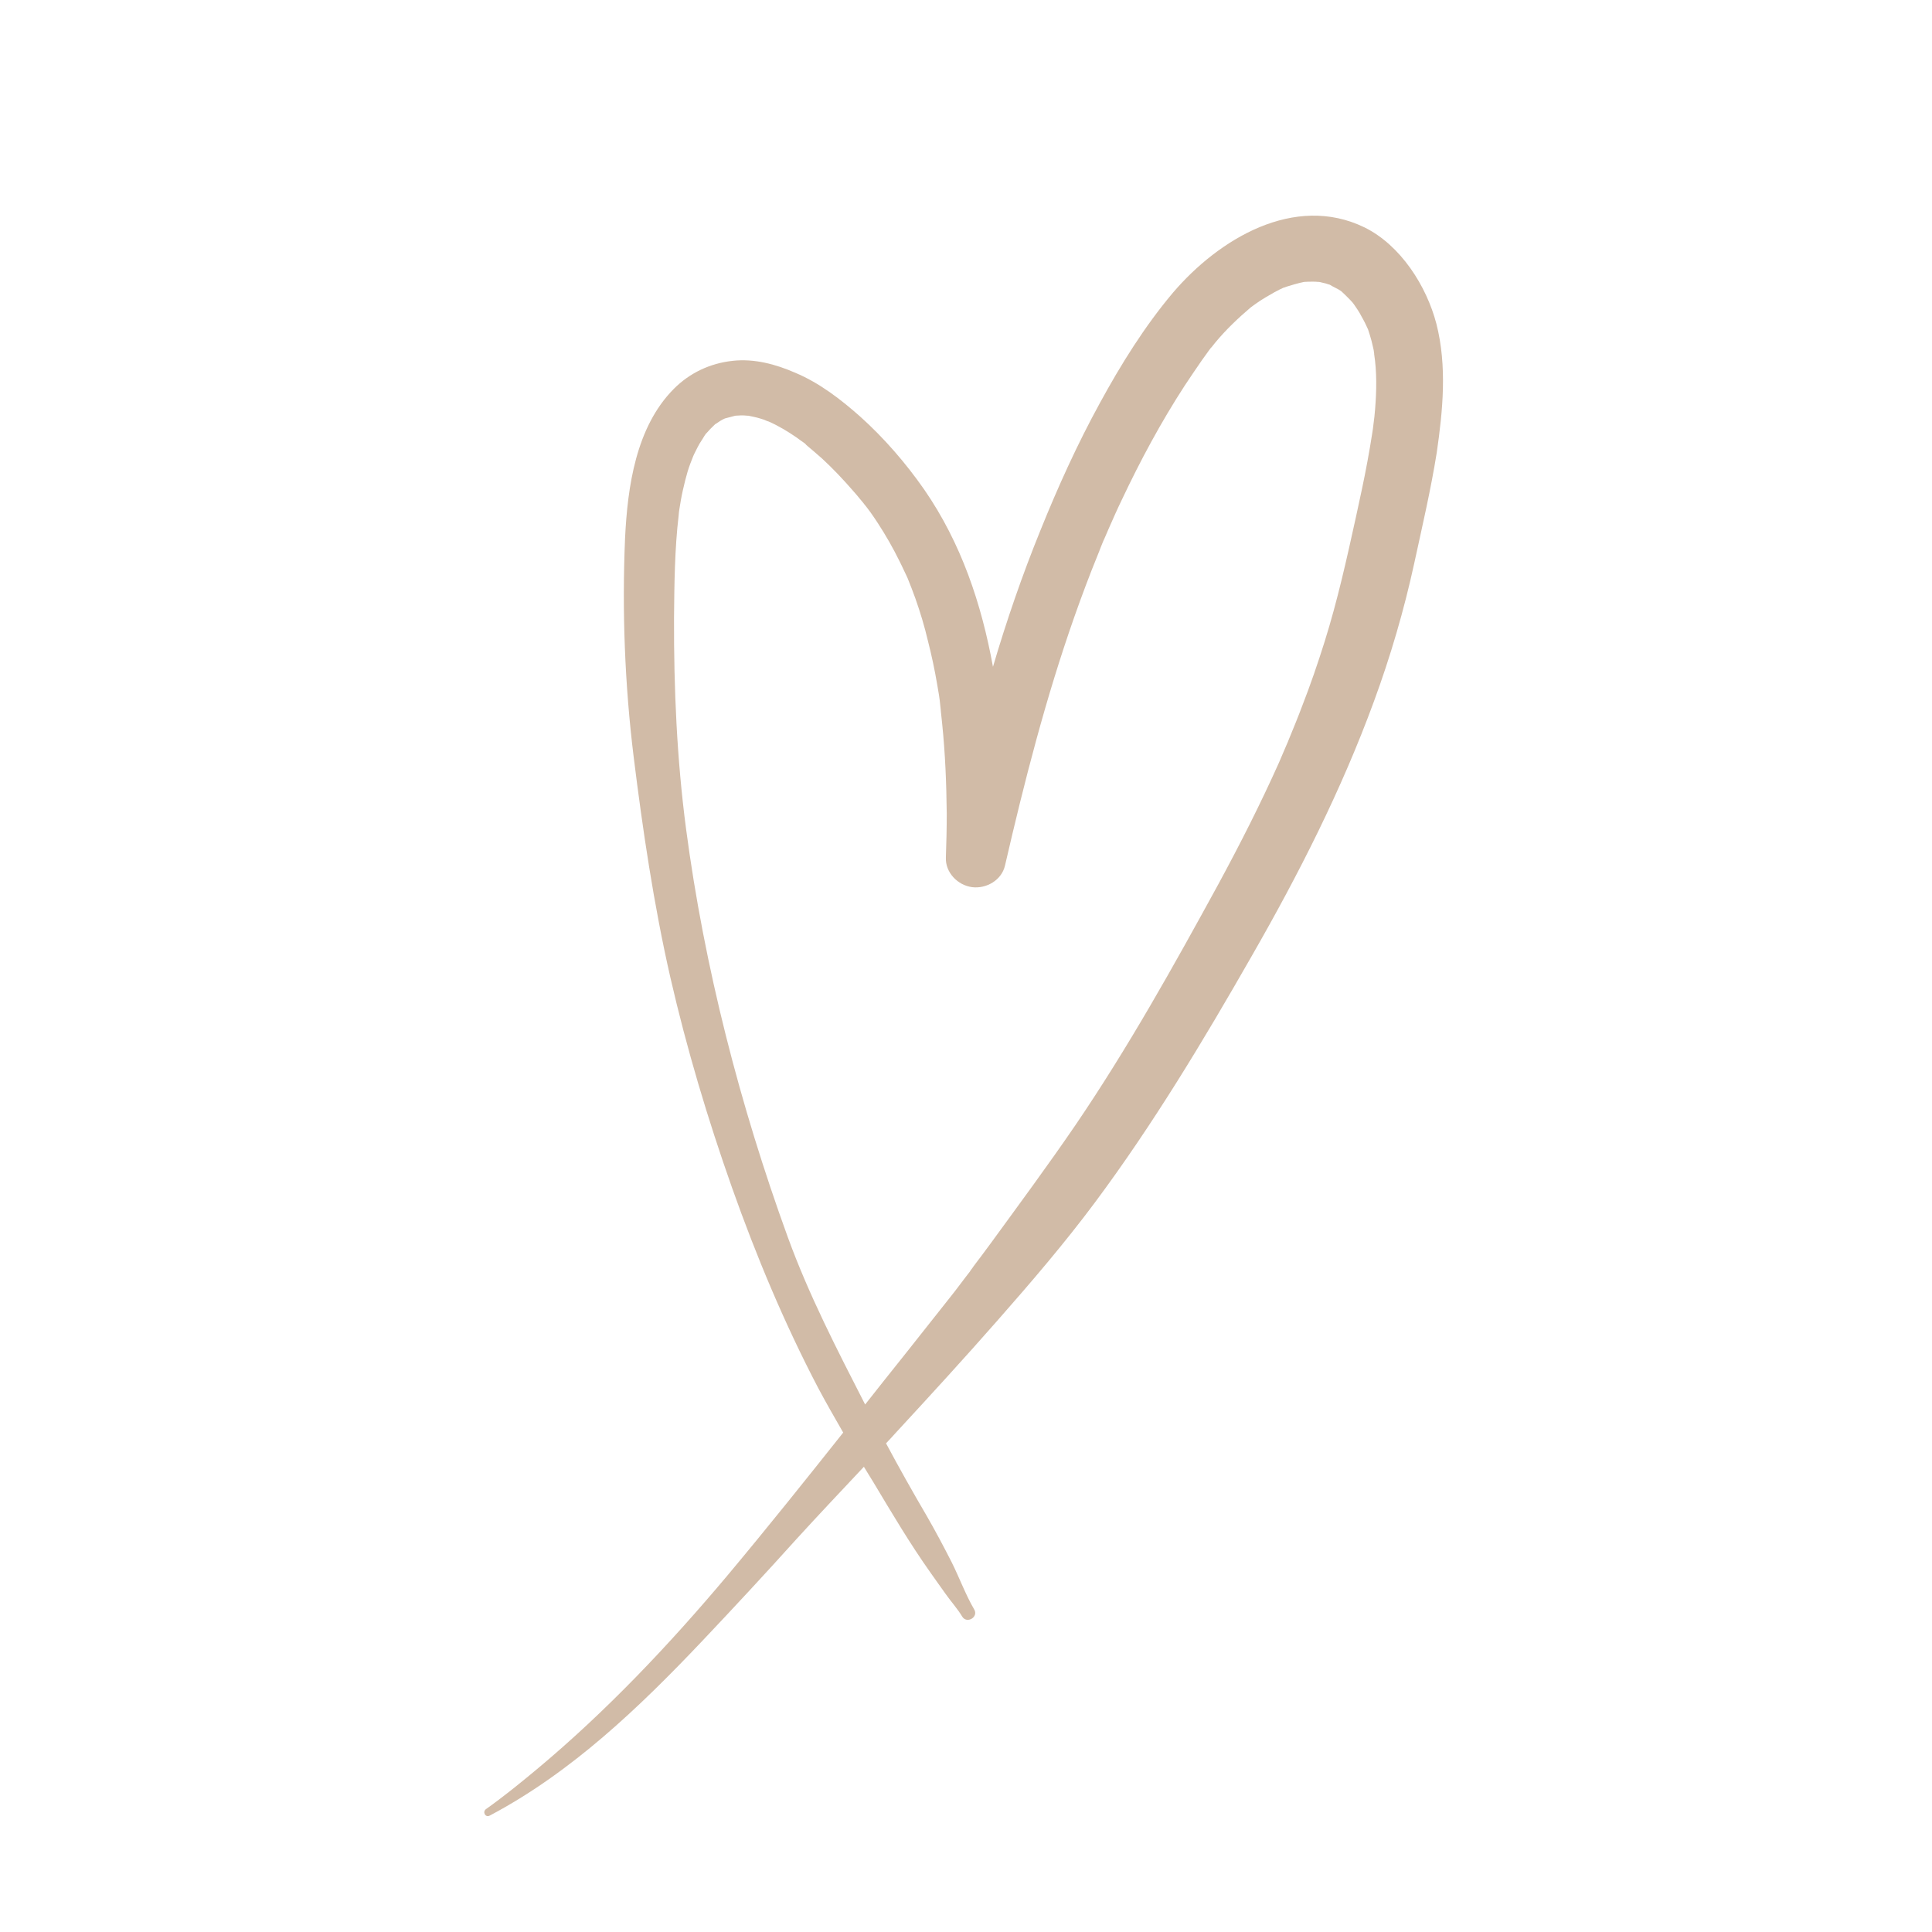 <svg version="1.2" preserveAspectRatio="xMidYMid meet" height="128" viewBox="0 0 96 96" zoomAndPan="magnify" width="128" xmlns:xlink="http://www.w3.org/1999/xlink" xmlns="http://www.w3.org/2000/svg"><defs><clipPath id="5f54948670"><path d="M 24 10 L 71.934 10 L 71.934 90.602 L 24 90.602 Z M 24 10"></path></clipPath></defs><g id="72ce62565f"><g clip-path="url(#5f54948670)" clip-rule="nonzero"><path d="M 71.375 16.094 C 70.883 14.207 69.598 12.188 67.805 11.301 C 64.316 9.602 60.551 11.883 58.281 14.547 C 56.875 16.215 55.695 18.113 54.652 20.027 C 53.535 22.062 52.57 24.191 51.699 26.352 C 50.797 28.57 50.016 30.836 49.34 33.133 C 48.773 30.012 47.766 26.992 45.926 24.328 C 45.008 23.012 43.938 21.773 42.742 20.699 C 41.777 19.844 40.723 19.031 39.527 18.527 C 38.547 18.098 37.477 17.809 36.402 17.93 C 35.285 18.051 34.273 18.527 33.48 19.324 C 31.594 21.223 31.184 24.191 31.059 26.734 C 30.906 30.363 31.043 34.008 31.488 37.621 C 31.934 41.219 32.484 44.953 33.309 48.566 C 34.121 52.105 35.164 55.594 36.371 59.008 C 37.582 62.426 38.977 65.762 40.66 68.977 C 41.059 69.727 41.473 70.445 41.898 71.184 C 40.016 73.555 38.117 75.93 36.172 78.254 C 33.266 81.715 30.109 85.055 26.633 87.949 C 25.824 88.621 25.012 89.281 24.152 89.891 C 23.953 90.031 24.125 90.336 24.336 90.215 C 28.395 88.07 31.766 84.84 34.902 81.531 C 36.48 79.863 38.043 78.18 39.586 76.465 C 40.691 75.254 41.809 74.074 42.926 72.883 C 43.078 73.125 43.23 73.387 43.387 73.633 C 44.305 75.164 45.207 76.695 46.25 78.164 C 46.492 78.516 46.754 78.867 47 79.219 C 47.258 79.586 47.582 79.941 47.809 80.324 C 48.039 80.707 48.637 80.352 48.406 79.969 C 47.977 79.234 47.672 78.395 47.289 77.629 C 46.891 76.848 46.477 76.066 46.035 75.301 C 45.344 74.121 44.672 72.926 44.027 71.719 C 44.195 71.535 44.363 71.367 44.52 71.184 C 46.219 69.344 47.902 67.508 49.555 65.625 C 51.238 63.711 52.895 61.781 54.41 59.746 C 57.305 55.855 59.797 51.707 62.203 47.496 C 64.531 43.438 66.656 39.258 68.266 34.863 C 69.094 32.613 69.766 30.316 70.273 27.988 C 70.668 26.168 71.098 24.328 71.391 22.492 C 71.695 20.395 71.91 18.191 71.375 16.094 Z M 68.328 20.332 C 68.312 20.578 68.281 20.809 68.25 21.055 C 68.234 21.145 68.234 21.223 68.219 21.312 C 68.203 21.375 68.203 21.438 68.188 21.512 C 68.113 21.988 68.035 22.461 67.945 22.938 C 67.777 23.855 67.578 24.758 67.379 25.676 C 66.918 27.773 66.461 29.84 65.816 31.895 C 65.48 32.965 65.113 34.035 64.699 35.094 C 64.5 35.629 64.285 36.148 64.07 36.672 C 64.055 36.699 64.039 36.746 64.023 36.793 C 64.023 36.777 64.039 36.762 64.039 36.746 C 63.992 36.883 63.918 37.023 63.871 37.145 C 63.766 37.391 63.656 37.648 63.551 37.895 C 62.633 39.945 61.621 41.938 60.551 43.914 C 58.328 47.984 56.047 52.074 53.43 55.918 C 52.082 57.891 50.656 59.82 49.25 61.75 C 49.082 61.98 48.898 62.227 48.73 62.453 C 48.652 62.562 48.559 62.668 48.484 62.777 C 48.438 62.836 48.406 62.883 48.359 62.945 C 48.348 62.977 48.148 63.219 48.223 63.145 C 47.887 63.57 47.535 64.062 47.199 64.477 C 46.445 65.426 45.695 66.375 44.945 67.324 C 44.289 68.137 43.645 68.961 42.988 69.789 C 41.594 67.062 40.199 64.367 39.145 61.473 C 36.77 54.938 34.996 48.047 34.09 41.188 C 33.633 37.711 33.48 34.219 33.492 30.715 C 33.508 29.016 33.523 27.285 33.723 25.602 C 33.723 25.57 33.738 25.477 33.738 25.434 C 33.738 25.402 33.754 25.371 33.754 25.324 C 33.785 25.172 33.801 25.004 33.832 24.852 C 33.891 24.512 33.969 24.191 34.047 23.871 C 34.121 23.578 34.199 23.305 34.305 23.027 C 34.352 22.922 34.383 22.812 34.43 22.707 C 34.457 22.645 34.473 22.598 34.504 22.539 C 34.613 22.324 34.719 22.094 34.855 21.895 C 34.902 21.82 34.965 21.727 35.008 21.648 C 35.008 21.648 35.039 21.621 35.055 21.574 C 35.07 21.559 35.086 21.543 35.102 21.527 C 35.238 21.375 35.363 21.238 35.516 21.098 C 35.531 21.082 35.547 21.066 35.578 21.055 C 35.652 21.008 35.715 20.961 35.789 20.914 C 35.867 20.867 35.945 20.824 36.02 20.793 C 36.188 20.746 36.371 20.699 36.539 20.656 C 36.633 20.656 36.723 20.641 36.816 20.641 C 36.922 20.641 37.031 20.641 37.137 20.656 C 37.152 20.656 37.168 20.656 37.184 20.656 C 37.383 20.699 37.566 20.73 37.766 20.793 C 37.887 20.824 37.996 20.867 38.102 20.914 C 38.148 20.93 38.18 20.945 38.195 20.945 C 38.684 21.16 39.145 21.438 39.586 21.742 C 39.711 21.832 39.832 21.926 39.969 22.016 C 39.984 22.016 39.984 22.031 40 22.047 C 40.016 22.062 40.047 22.078 40.062 22.109 C 40.324 22.324 40.582 22.555 40.844 22.781 C 41.395 23.289 41.898 23.824 42.391 24.391 C 42.512 24.527 42.633 24.668 42.742 24.805 C 42.789 24.867 42.848 24.926 42.895 24.988 C 42.895 24.988 42.973 25.094 43.016 25.141 C 43.062 25.203 43.109 25.262 43.109 25.262 C 43.156 25.324 43.203 25.387 43.246 25.445 C 43.371 25.617 43.492 25.801 43.613 25.984 C 44.012 26.594 44.379 27.238 44.703 27.898 C 44.777 28.051 44.855 28.203 44.93 28.371 C 44.977 28.465 45.008 28.539 45.055 28.633 C 45.07 28.664 45.086 28.707 45.102 28.738 C 45.238 29.062 45.359 29.398 45.484 29.734 C 45.727 30.422 45.941 31.129 46.109 31.848 C 46.293 32.566 46.445 33.285 46.57 34.02 C 46.633 34.375 46.691 34.711 46.723 35.062 C 46.676 34.695 46.754 35.293 46.754 35.383 C 46.77 35.582 46.801 35.766 46.816 35.965 C 46.969 37.453 47.027 38.938 47.043 40.422 C 47.043 41.156 47.027 41.875 47 42.609 C 46.969 43.363 47.594 43.988 48.301 44.082 C 49.004 44.172 49.77 43.742 49.938 43.008 C 50.902 38.828 51.961 34.695 53.383 30.652 C 53.75 29.613 54.133 28.586 54.547 27.574 C 54.594 27.453 54.641 27.348 54.684 27.223 C 54.715 27.148 54.746 27.07 54.777 26.992 C 54.793 26.949 54.867 26.777 54.883 26.75 C 54.945 26.594 55.023 26.441 55.082 26.289 C 55.297 25.801 55.512 25.309 55.742 24.836 C 56.66 22.891 57.688 20.977 58.863 19.168 C 59.141 18.742 59.43 18.328 59.723 17.898 C 59.875 17.699 60.012 17.484 60.168 17.285 C 60.18 17.27 60.195 17.254 60.211 17.242 C 60.273 17.164 60.336 17.086 60.395 17.012 C 60.918 16.383 61.512 15.816 62.141 15.281 C 62.219 15.219 62.293 15.172 62.371 15.113 C 62.539 14.988 62.707 14.883 62.891 14.773 C 63.043 14.684 63.184 14.605 63.336 14.516 C 63.426 14.469 63.52 14.422 63.598 14.379 C 63.625 14.363 63.703 14.332 63.766 14.301 C 63.793 14.285 63.809 14.285 63.824 14.285 C 63.902 14.254 63.98 14.223 64.055 14.207 C 64.238 14.148 64.406 14.102 64.59 14.055 C 64.668 14.039 64.73 14.023 64.805 14.008 C 64.941 13.996 65.082 13.996 65.234 13.996 C 65.324 13.996 65.402 13.996 65.496 14.008 C 65.508 14.008 65.523 14.008 65.539 14.008 C 65.57 14.008 65.602 14.023 65.617 14.023 C 65.707 14.039 65.785 14.07 65.879 14.086 C 65.938 14.102 66 14.133 66.078 14.148 C 66.215 14.238 66.367 14.301 66.504 14.379 C 66.551 14.406 66.598 14.438 66.645 14.469 C 66.797 14.605 66.934 14.746 67.07 14.883 C 67.117 14.93 67.164 14.988 67.211 15.035 C 67.223 15.066 67.254 15.082 67.27 15.113 C 67.41 15.312 67.547 15.512 67.652 15.723 C 67.777 15.938 67.883 16.152 67.977 16.367 C 68.004 16.461 68.035 16.551 68.066 16.645 C 68.129 16.844 68.176 17.027 68.219 17.227 C 68.25 17.332 68.266 17.438 68.281 17.562 C 68.281 17.578 68.281 17.594 68.281 17.594 C 68.418 18.48 68.402 19.414 68.328 20.332 Z M 68.328 20.332" style="stroke:none;fill-rule:nonzero;fill:#d1bba7;fill-opacity:1;"></path></g></g></svg>